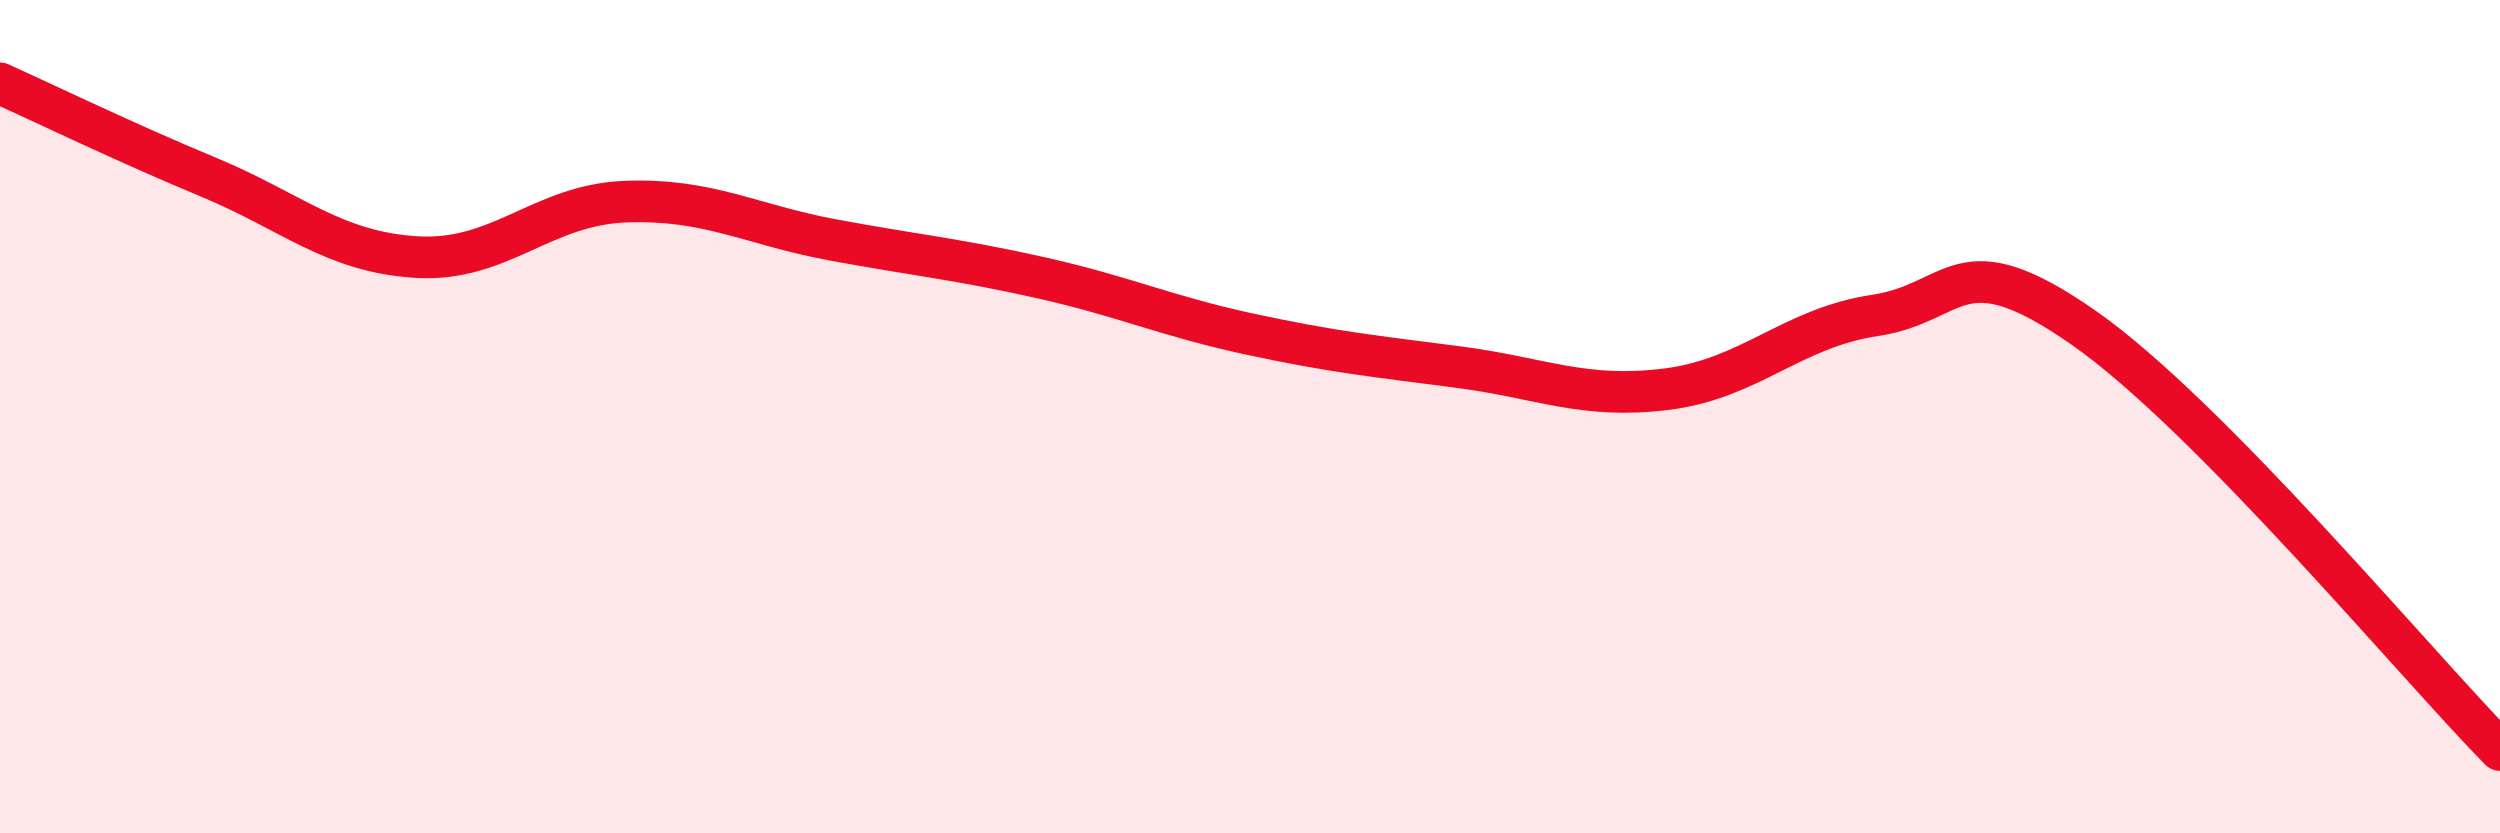
    <svg width="60" height="20" viewBox="0 0 60 20" xmlns="http://www.w3.org/2000/svg">
      <path
        d="M 0,2 C 1,2.45 3,3.42 5,4.25 C 7,5.08 8,6.05 10,6.17 C 12,6.29 13,4.92 15,4.84 C 17,4.76 18,5.39 20,5.76 C 22,6.13 23,6.22 25,6.67 C 27,7.12 28,7.59 30,8.02 C 32,8.45 33,8.55 35,8.81 C 37,9.07 38,9.59 40,9.34 C 42,9.09 43,7.87 45,7.57 C 47,7.27 47,5.77 50,7.86 C 53,9.95 58,15.97 60,18L60 20L0 20Z"
        fill="#EB0A25"
        opacity="0.1"
        stroke-linecap="round"
        stroke-linejoin="round"
      />
      <path
        d="M 0,2 C 1,2.45 3,3.42 5,4.25 C 7,5.08 8,6.05 10,6.17 C 12,6.29 13,4.92 15,4.84 C 17,4.76 18,5.39 20,5.76 C 22,6.13 23,6.22 25,6.67 C 27,7.12 28,7.59 30,8.02 C 32,8.45 33,8.55 35,8.81 C 37,9.07 38,9.59 40,9.34 C 42,9.09 43,7.87 45,7.57 C 47,7.27 47,5.77 50,7.86 C 53,9.95 58,15.97 60,18"
        stroke="#EB0A25"
        stroke-width="1"
        fill="none"
        stroke-linecap="round"
        stroke-linejoin="round"
      />
    </svg>
  